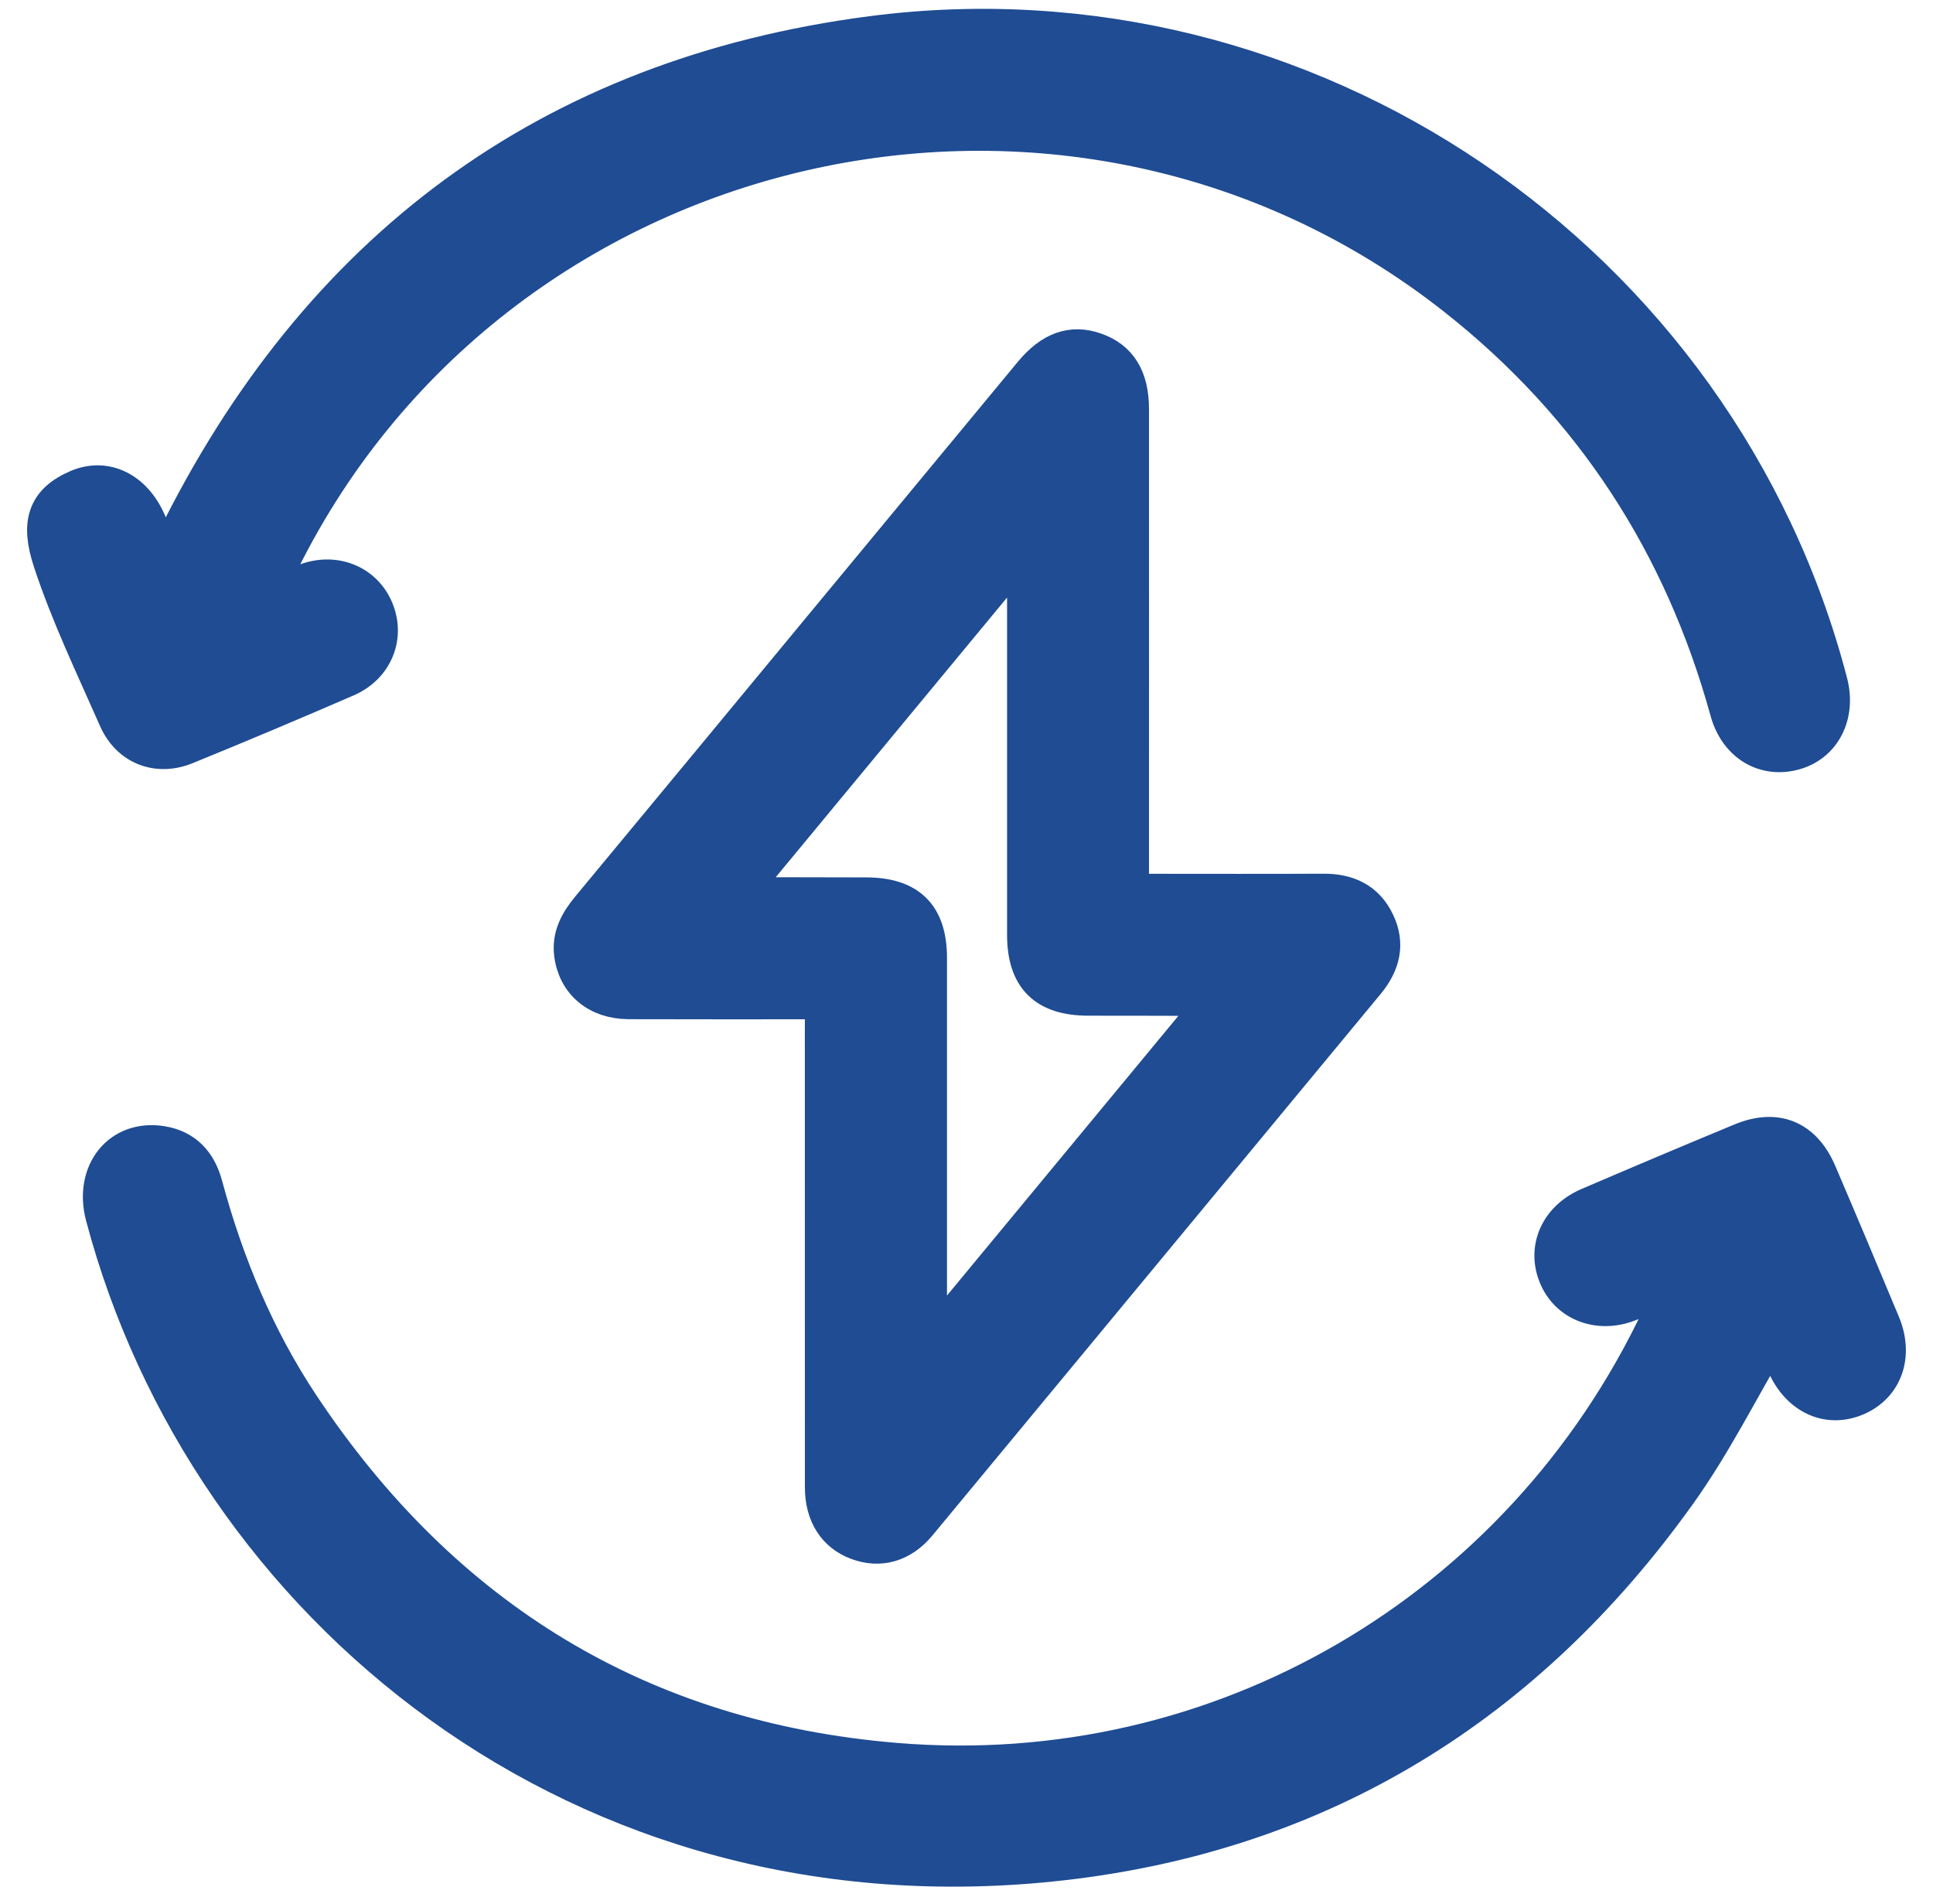<svg width="65" height="64" viewBox="0 0 65 64" fill="none" xmlns="http://www.w3.org/2000/svg">
<path d="M27.635 33.702C25.42 33.702 23.281 33.707 21.14 33.699C20.072 33.694 19.327 33.068 19.199 32.084C19.118 31.455 19.399 30.959 19.789 30.49C22.561 27.148 25.329 23.803 28.096 20.456C30.287 17.812 32.474 15.165 34.665 12.521C35.331 11.717 36.036 11.468 36.835 11.747C37.664 12.035 38.069 12.686 38.071 13.749C38.074 18.878 38.071 24.006 38.071 29.136C38.071 29.375 38.071 29.617 38.071 29.943C38.315 29.943 38.53 29.943 38.742 29.943C40.661 29.943 42.583 29.95 44.502 29.94C45.325 29.935 45.967 30.229 46.329 30.984C46.694 31.741 46.512 32.427 45.989 33.058C40.964 39.123 35.947 45.194 30.92 51.259C30.338 51.962 29.581 52.167 28.809 51.876C28.059 51.592 27.635 50.933 27.632 50.013C27.63 44.843 27.63 39.676 27.63 34.506C27.635 34.267 27.635 34.027 27.635 33.702ZM40.757 33.672C40.651 33.62 40.619 33.588 40.587 33.588C39.253 33.583 37.918 33.583 36.586 33.581C35.126 33.578 34.433 32.888 34.43 31.433C34.43 27.395 34.43 23.354 34.43 19.317C34.43 19.107 34.43 18.895 34.43 18.517C31.199 22.424 28.081 26.191 24.951 29.975C25.057 30.027 25.089 30.056 25.124 30.056C26.458 30.061 27.793 30.061 29.125 30.064C30.585 30.066 31.278 30.754 31.278 32.209C31.28 36.247 31.278 40.288 31.278 44.325C31.278 44.538 31.278 44.747 31.278 45.127C34.504 41.23 37.615 37.471 40.757 33.672Z" fill="#1F4C93" stroke="#1F4C93" stroke-width="1.132" stroke-miterlimit="10"/>
<path d="M56.189 43.274C55.636 43.506 55.219 43.691 54.795 43.859C53.754 44.268 52.693 43.861 52.304 42.912C51.909 41.952 52.358 40.943 53.404 40.494C55.111 39.762 56.82 39.039 58.534 38.329C59.733 37.83 60.68 38.22 61.193 39.419C61.916 41.106 62.627 42.798 63.332 44.49C63.783 45.578 63.411 46.616 62.437 47.031C61.46 47.445 60.468 46.991 59.985 45.904C59.839 45.575 59.696 45.25 59.59 45.011C58.564 46.747 57.654 48.577 56.477 50.222C51.374 57.366 44.448 61.663 35.709 62.654C19.481 64.494 6.901 53.945 3.443 40.899C3.046 39.402 4.01 38.188 5.446 38.422C6.25 38.553 6.714 39.071 6.921 39.843C7.631 42.47 8.665 44.964 10.174 47.233C14.922 54.371 21.562 58.451 30.124 59.161C40.999 60.062 51.11 54.122 55.767 44.268C55.898 43.985 56.011 43.691 56.189 43.274Z" fill="#1F4C93" stroke="#1F4C93" stroke-width="1.132" stroke-miterlimit="10"/>
<path d="M8.993 20.034C9.491 19.829 9.871 19.664 10.258 19.516C11.24 19.141 12.254 19.538 12.653 20.446C13.065 21.381 12.666 22.426 11.671 22.858C9.876 23.637 8.073 24.397 6.26 25.135C5.281 25.532 4.309 25.149 3.884 24.185C3.112 22.431 2.276 20.695 1.679 18.882C1.255 17.599 1.472 16.837 2.594 16.356C3.564 15.942 4.543 16.435 5.022 17.538C5.179 17.9 5.332 18.265 5.527 18.724C5.656 18.48 5.739 18.329 5.816 18.174C10.64 8.364 18.435 2.524 29.293 1.108C43.954 -0.804 57.846 8.687 61.561 22.93C61.849 24.032 61.349 25.031 60.372 25.315C59.346 25.613 58.379 25.056 58.066 23.916C56.519 18.307 53.505 13.665 48.932 10.054C35.935 -0.212 16.499 4.292 9.343 19.222C9.232 19.449 9.141 19.686 8.993 20.034Z" fill="#1F4C93" stroke="#1F4C93" stroke-width="1.132" stroke-miterlimit="10"/>
</svg>
